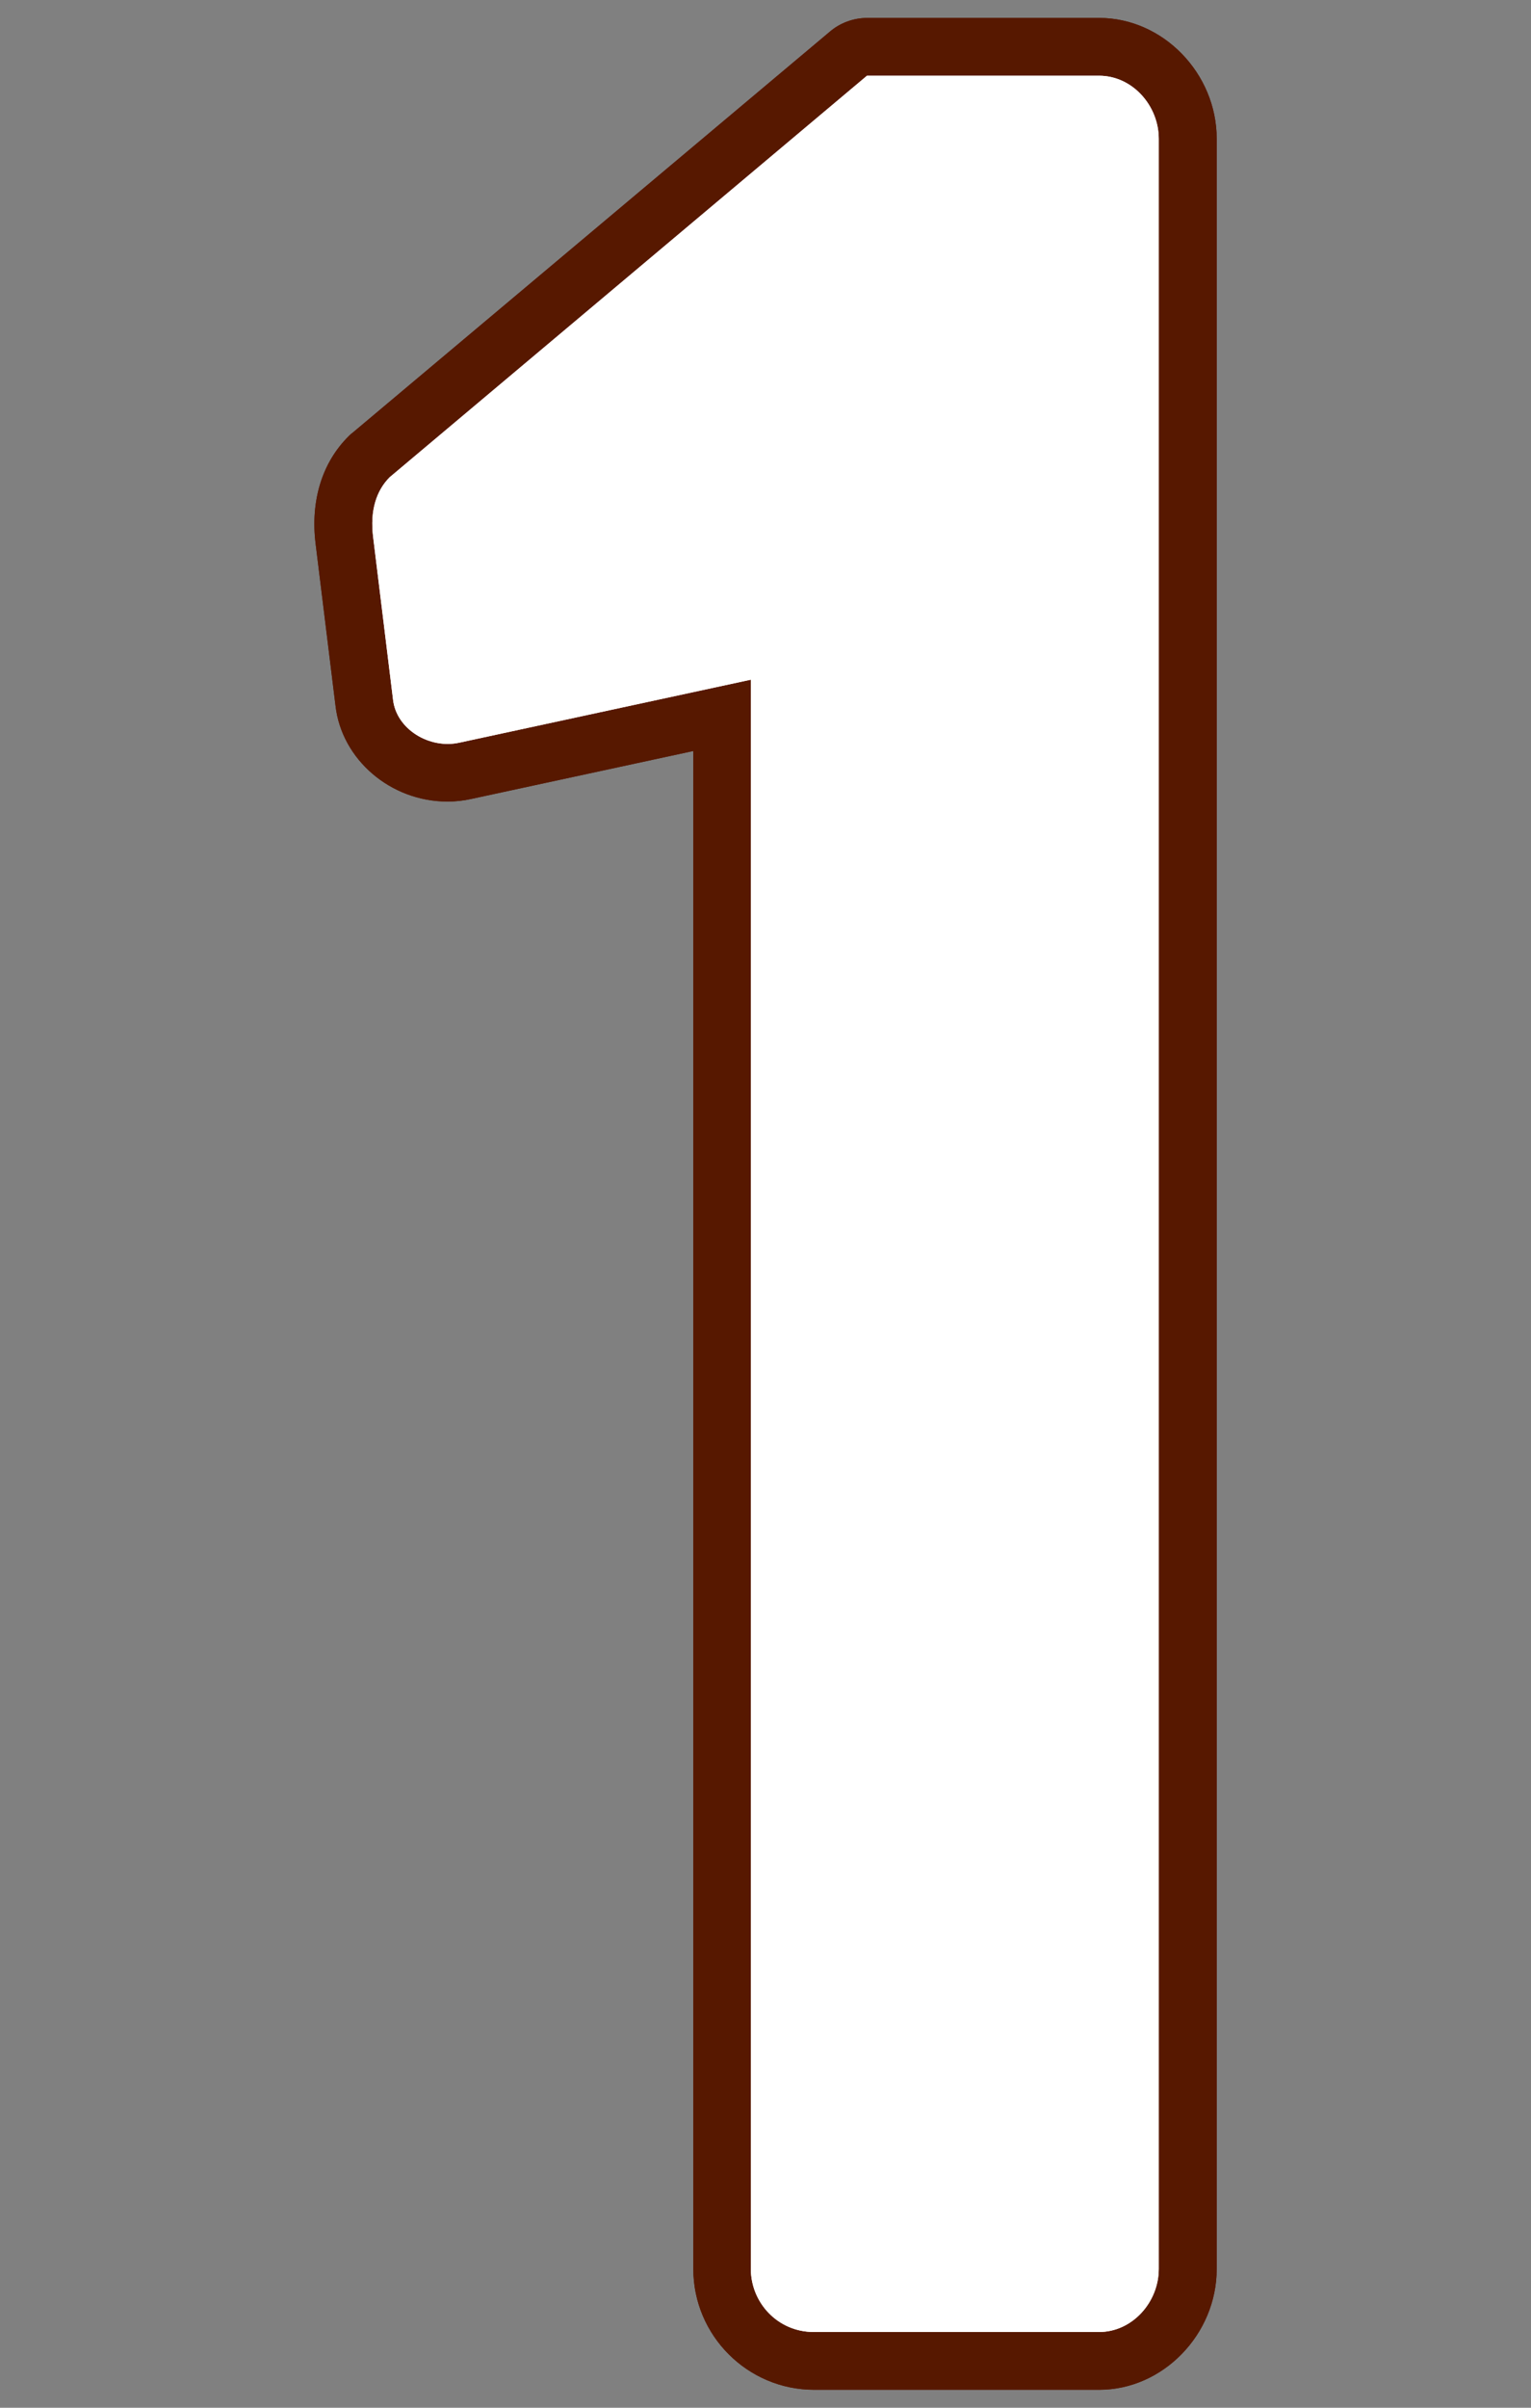 <?xml version="1.0" encoding="UTF-8"?>
<svg id="_レイヤー_2" data-name="レイヤー 2" xmlns="http://www.w3.org/2000/svg" xmlns:xlink="http://www.w3.org/1999/xlink" viewBox="0 0 70 110">
  <rect x="0" y="0" width="70" height="110" fill="#808080" stroke="none"/>
  <defs>
    <style>
      .cls-1 {
        fill: none;
      }

      .cls-2 {
        fill: #fff;
      }

      .cls-3 {
        clip-path: url(#clippath);
      }

      .cls-4 {
        fill: #571800;
      }
    </style>
    <clipPath id="clippath">
      <rect class="cls-1" width="70" height="110"/>
    </clipPath>
  </defs>
  <g id="_レイヤー_1-2" data-name="レイヤー 1">
    <g class="cls-3">
      <g>
        <g>
          <path class="cls-4" d="M37.22,109.18c-3.04,0-5.52-2.48-5.52-5.52V34.31l-10.15,2.19c-.35.08-.72.12-1.09.12-2.6,0-4.84-1.92-5.12-4.38l-.91-7.4c-.24-1.95.29-3.7,1.51-4.91.05-.05.11-.11.17-.15L37.95,1.44c.47-.4,1.08-.62,1.7-.62h10.61c2.91,0,5.37,2.53,5.37,5.52v97.32c0,2.99-2.46,5.52-5.37,5.52h-13.04Z"/>
          <path class="cls-4" d="M37.22,109.18c-3.04,0-5.52-2.48-5.52-5.52V34.31l-10.15,2.19c-.35.08-.72.12-1.09.12-2.6,0-4.84-1.92-5.12-4.38l-.91-7.4c-.24-1.95.29-3.7,1.51-4.91.05-.05.11-.11.17-.15L37.95,1.44c.47-.4,1.08-.62,1.7-.62h10.61c2.91,0,5.37,2.53,5.37,5.52v97.32c0,2.99-2.46,5.52-5.37,5.52h-13.04Z"/>
        </g>
        <g>
          <path class="cls-2" d="M34.34,31.05l-13.34,2.88c-1.36.3-2.88-.61-3.03-1.97l-.91-7.43c-.15-1.21.15-2.12.76-2.73L39.64,3.46h10.61c1.52,0,2.73,1.36,2.73,2.88v97.32c0,1.52-1.21,2.88-2.73,2.88h-13.04c-1.67,0-2.88-1.36-2.88-2.88V31.05Z"/>
          <path class="cls-2" d="M34.34,31.05l-13.34,2.88c-1.36.3-2.88-.61-3.03-1.97l-.91-7.43c-.15-1.21.15-2.12.76-2.73L39.64,3.46h10.61c1.52,0,2.73,1.36,2.73,2.88v97.32c0,1.52-1.21,2.88-2.73,2.88h-13.04c-1.67,0-2.88-1.36-2.88-2.88V31.05Z"/>
        </g>
      </g>
    </g>
  </g>
</svg>